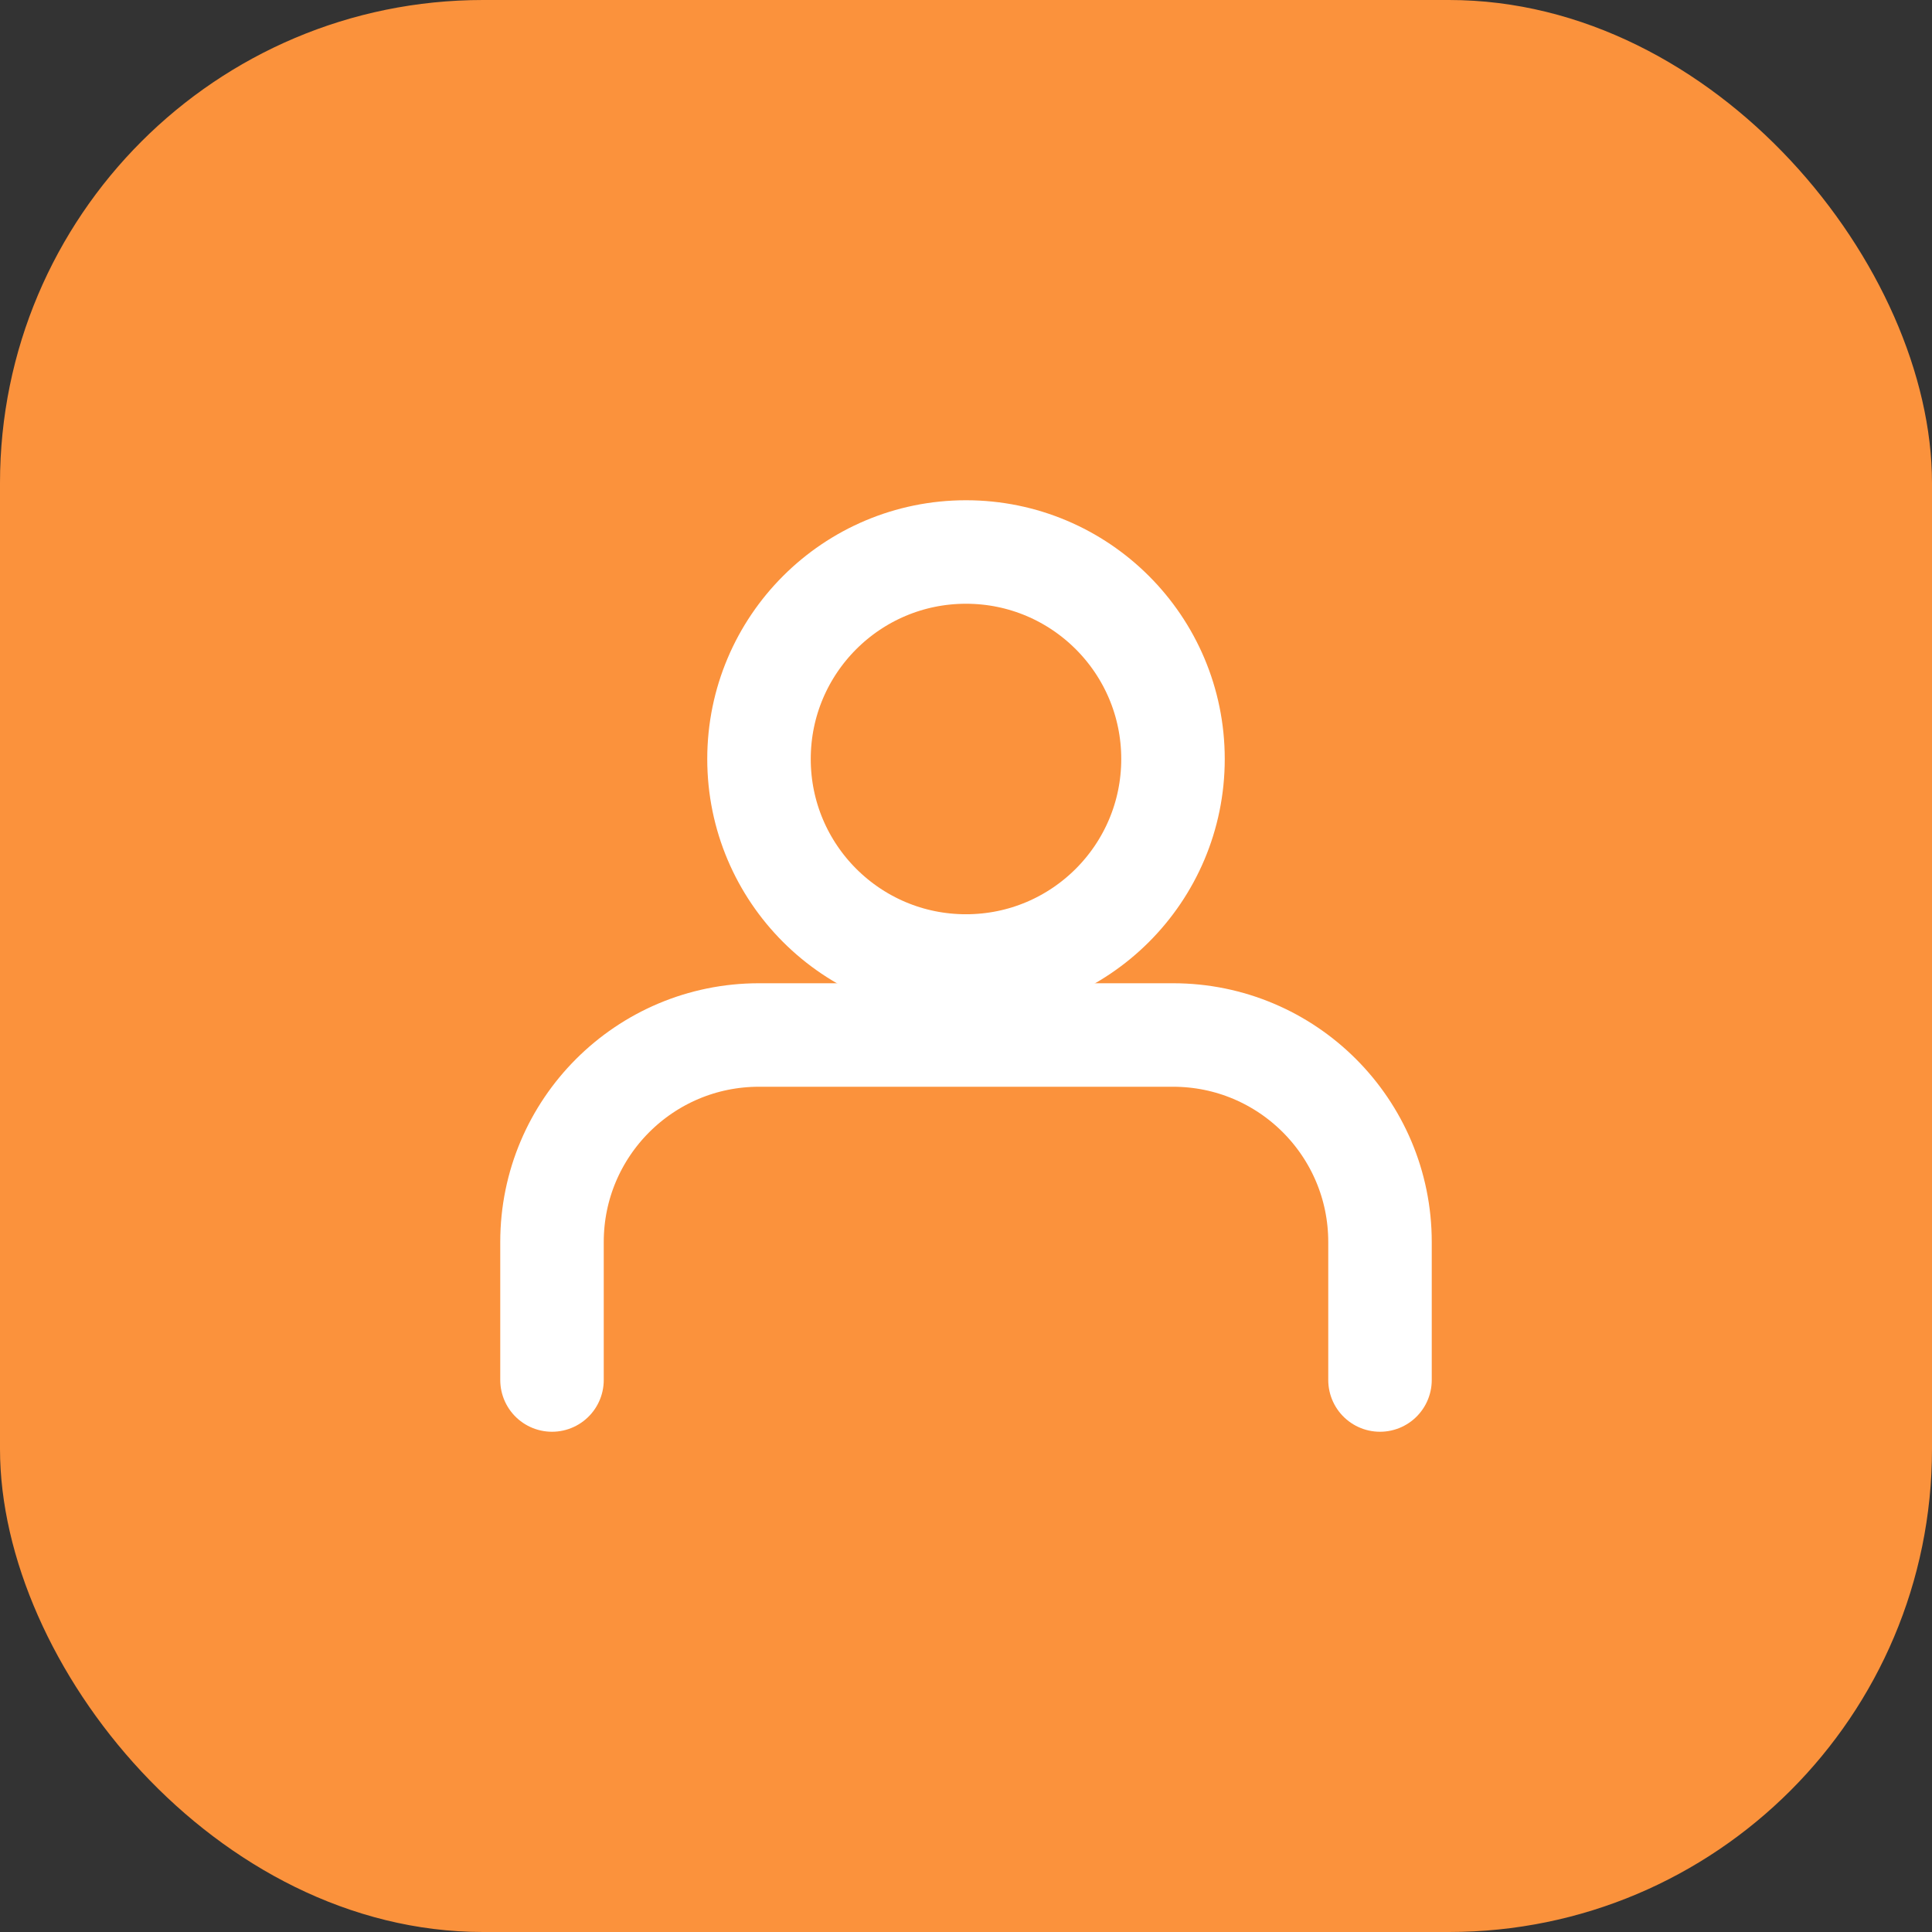 <svg width="56" height="56" viewBox="0 0 56 56" fill="none" xmlns="http://www.w3.org/2000/svg">
  <rect x="0" y="0" width="56" height="56" fill="#333333" stroke="none"/>
  <rect width="56" height="56" rx="14" fill="#fb923c"/>
  <path d="M16 40V36C16 32.686 18.686 30 22 30H34C37.314 30 40 32.686 40 36V40" stroke="#fff" stroke-width="3" stroke-linecap="round"/>
  <circle cx="28" cy="22" r="6" stroke="#fff" stroke-width="3"/>
</svg>
